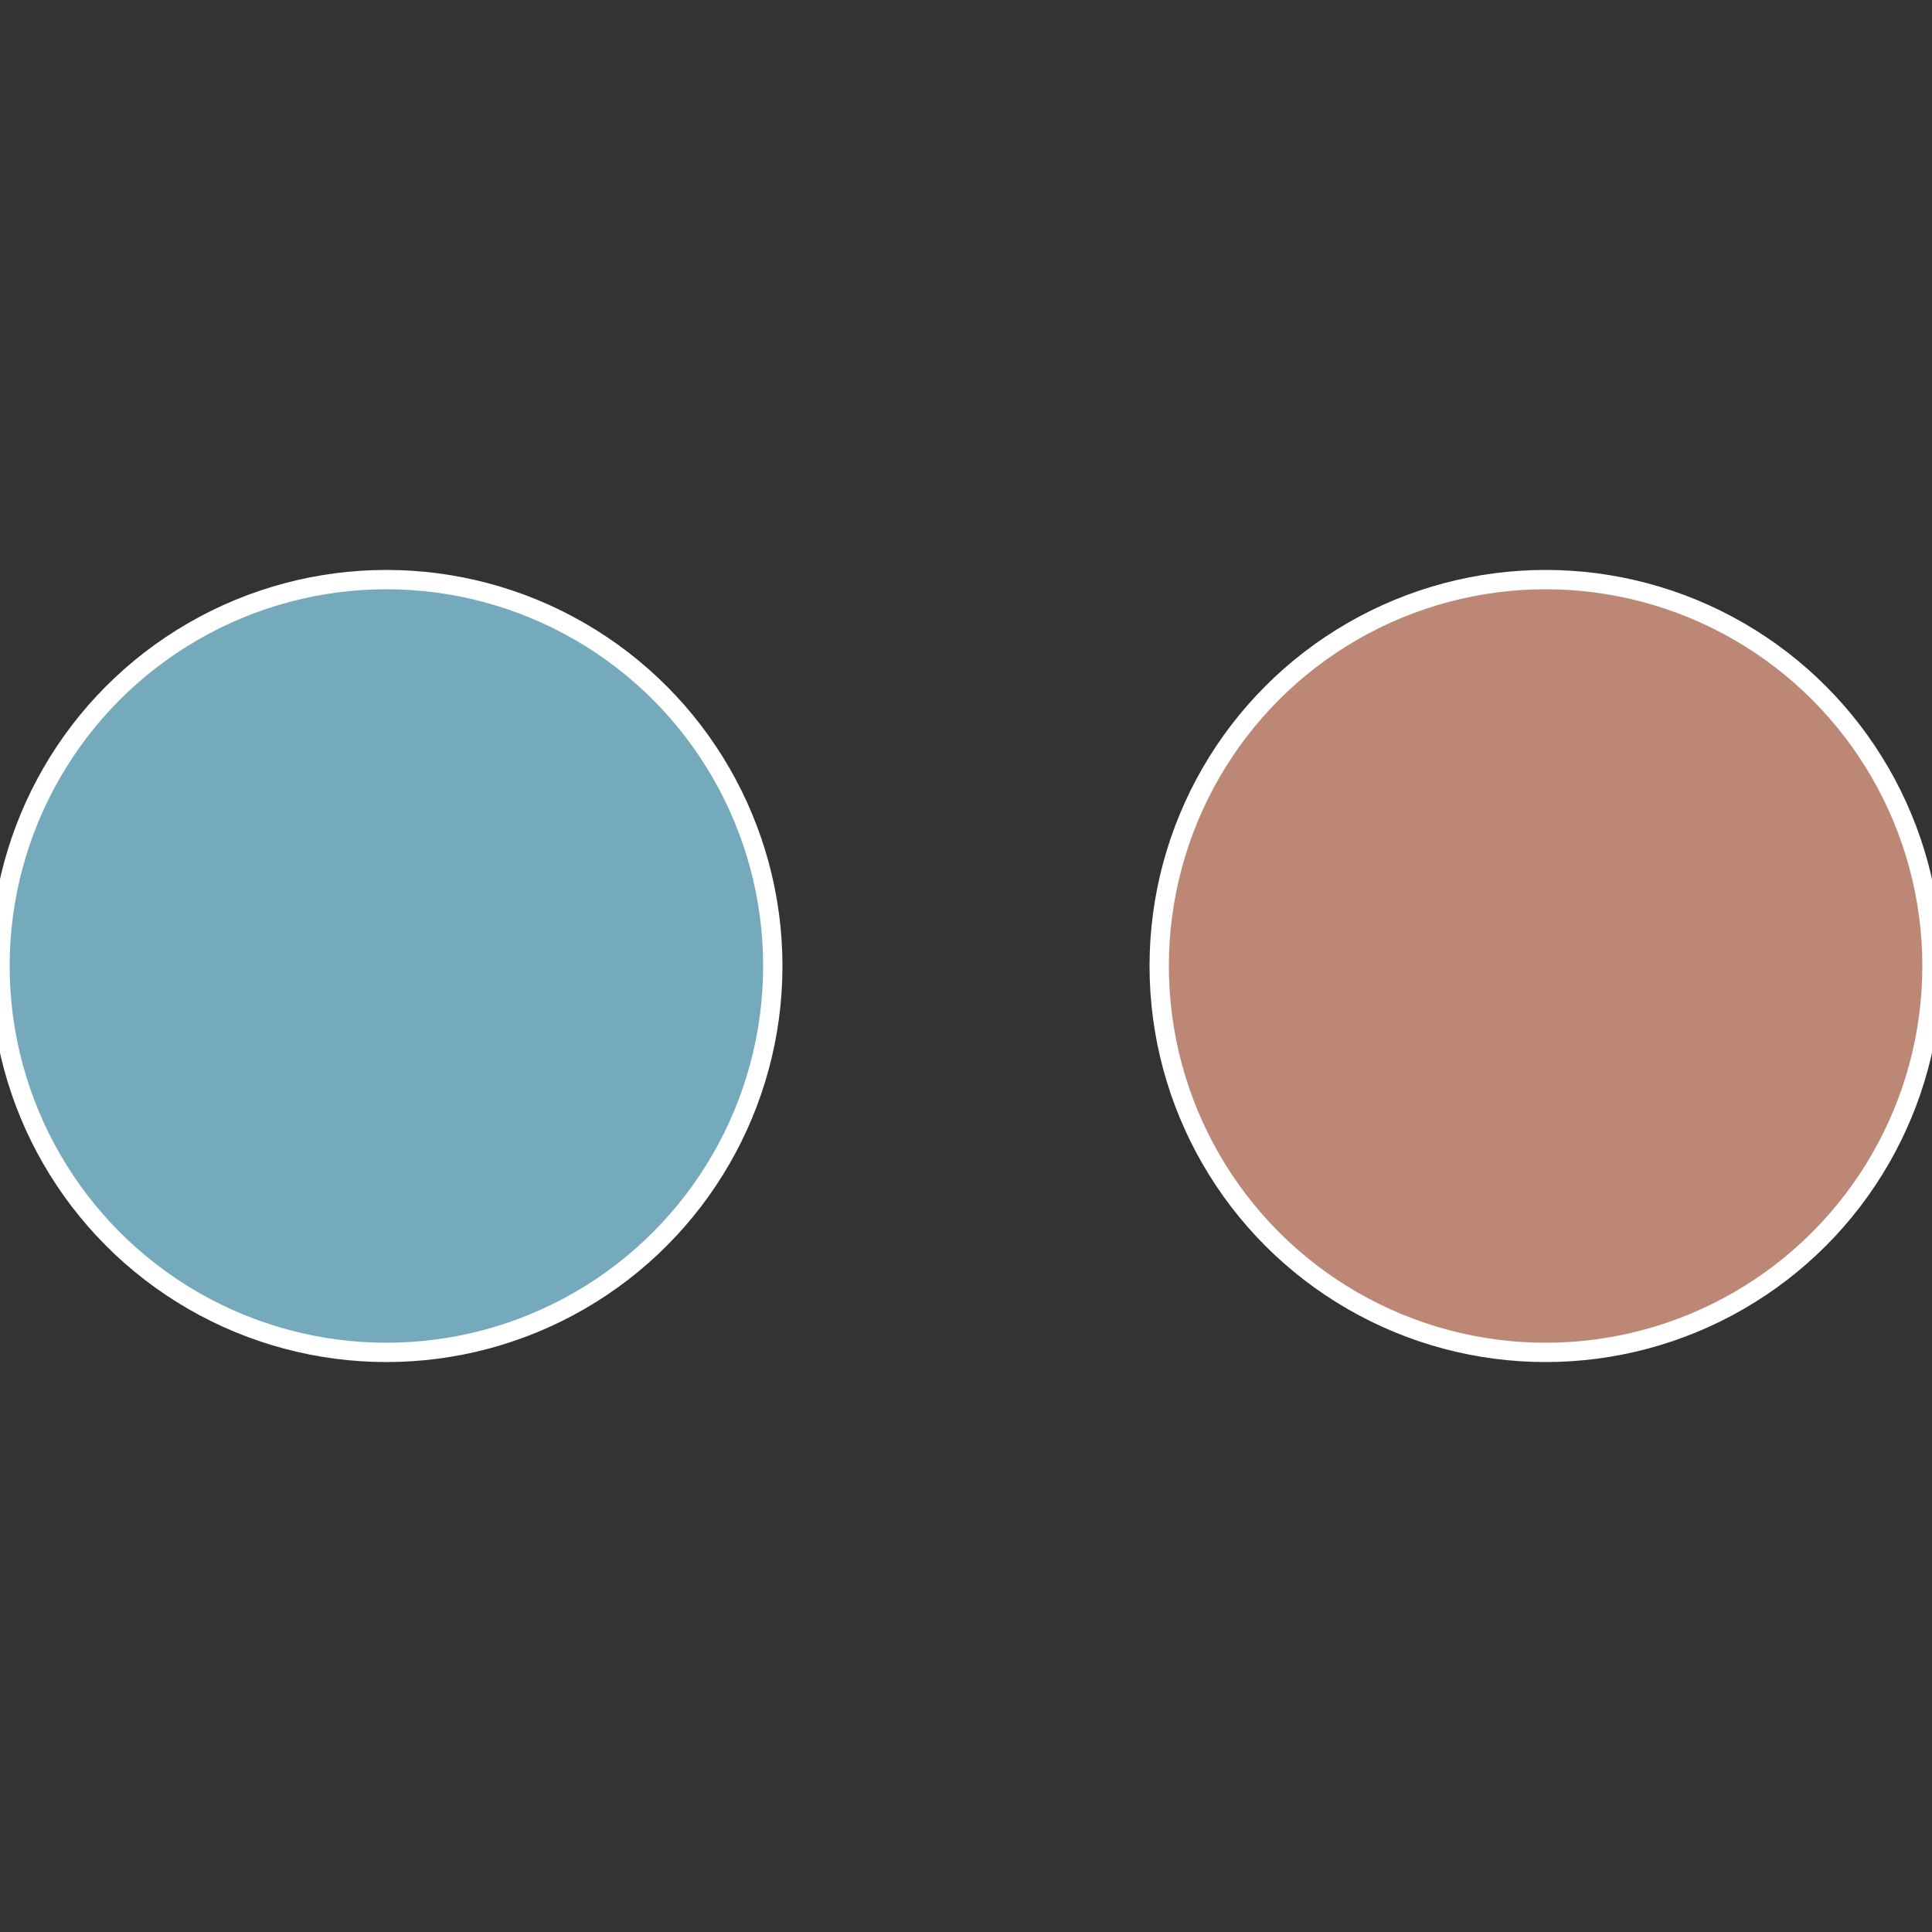 <?xml version="1.0" standalone="no"?>
<svg width="500" height="500" viewBox="-1 -1 2 2" xmlns="http://www.w3.org/2000/svg">
 
                <rect x="-1" y="-1" width="2" height="2" fill="#333333" stroke="none"/>
 
                <circle cx="0.6" cy="0" r="0.4" fill="#bc8775" stroke="#fff" stroke-width="1%" />
             
                <circle cx="-0.6" cy="7.3478807948841E-17" r="0.4" fill="#75aabc" stroke="#fff" stroke-width="1%" />
            </svg>
